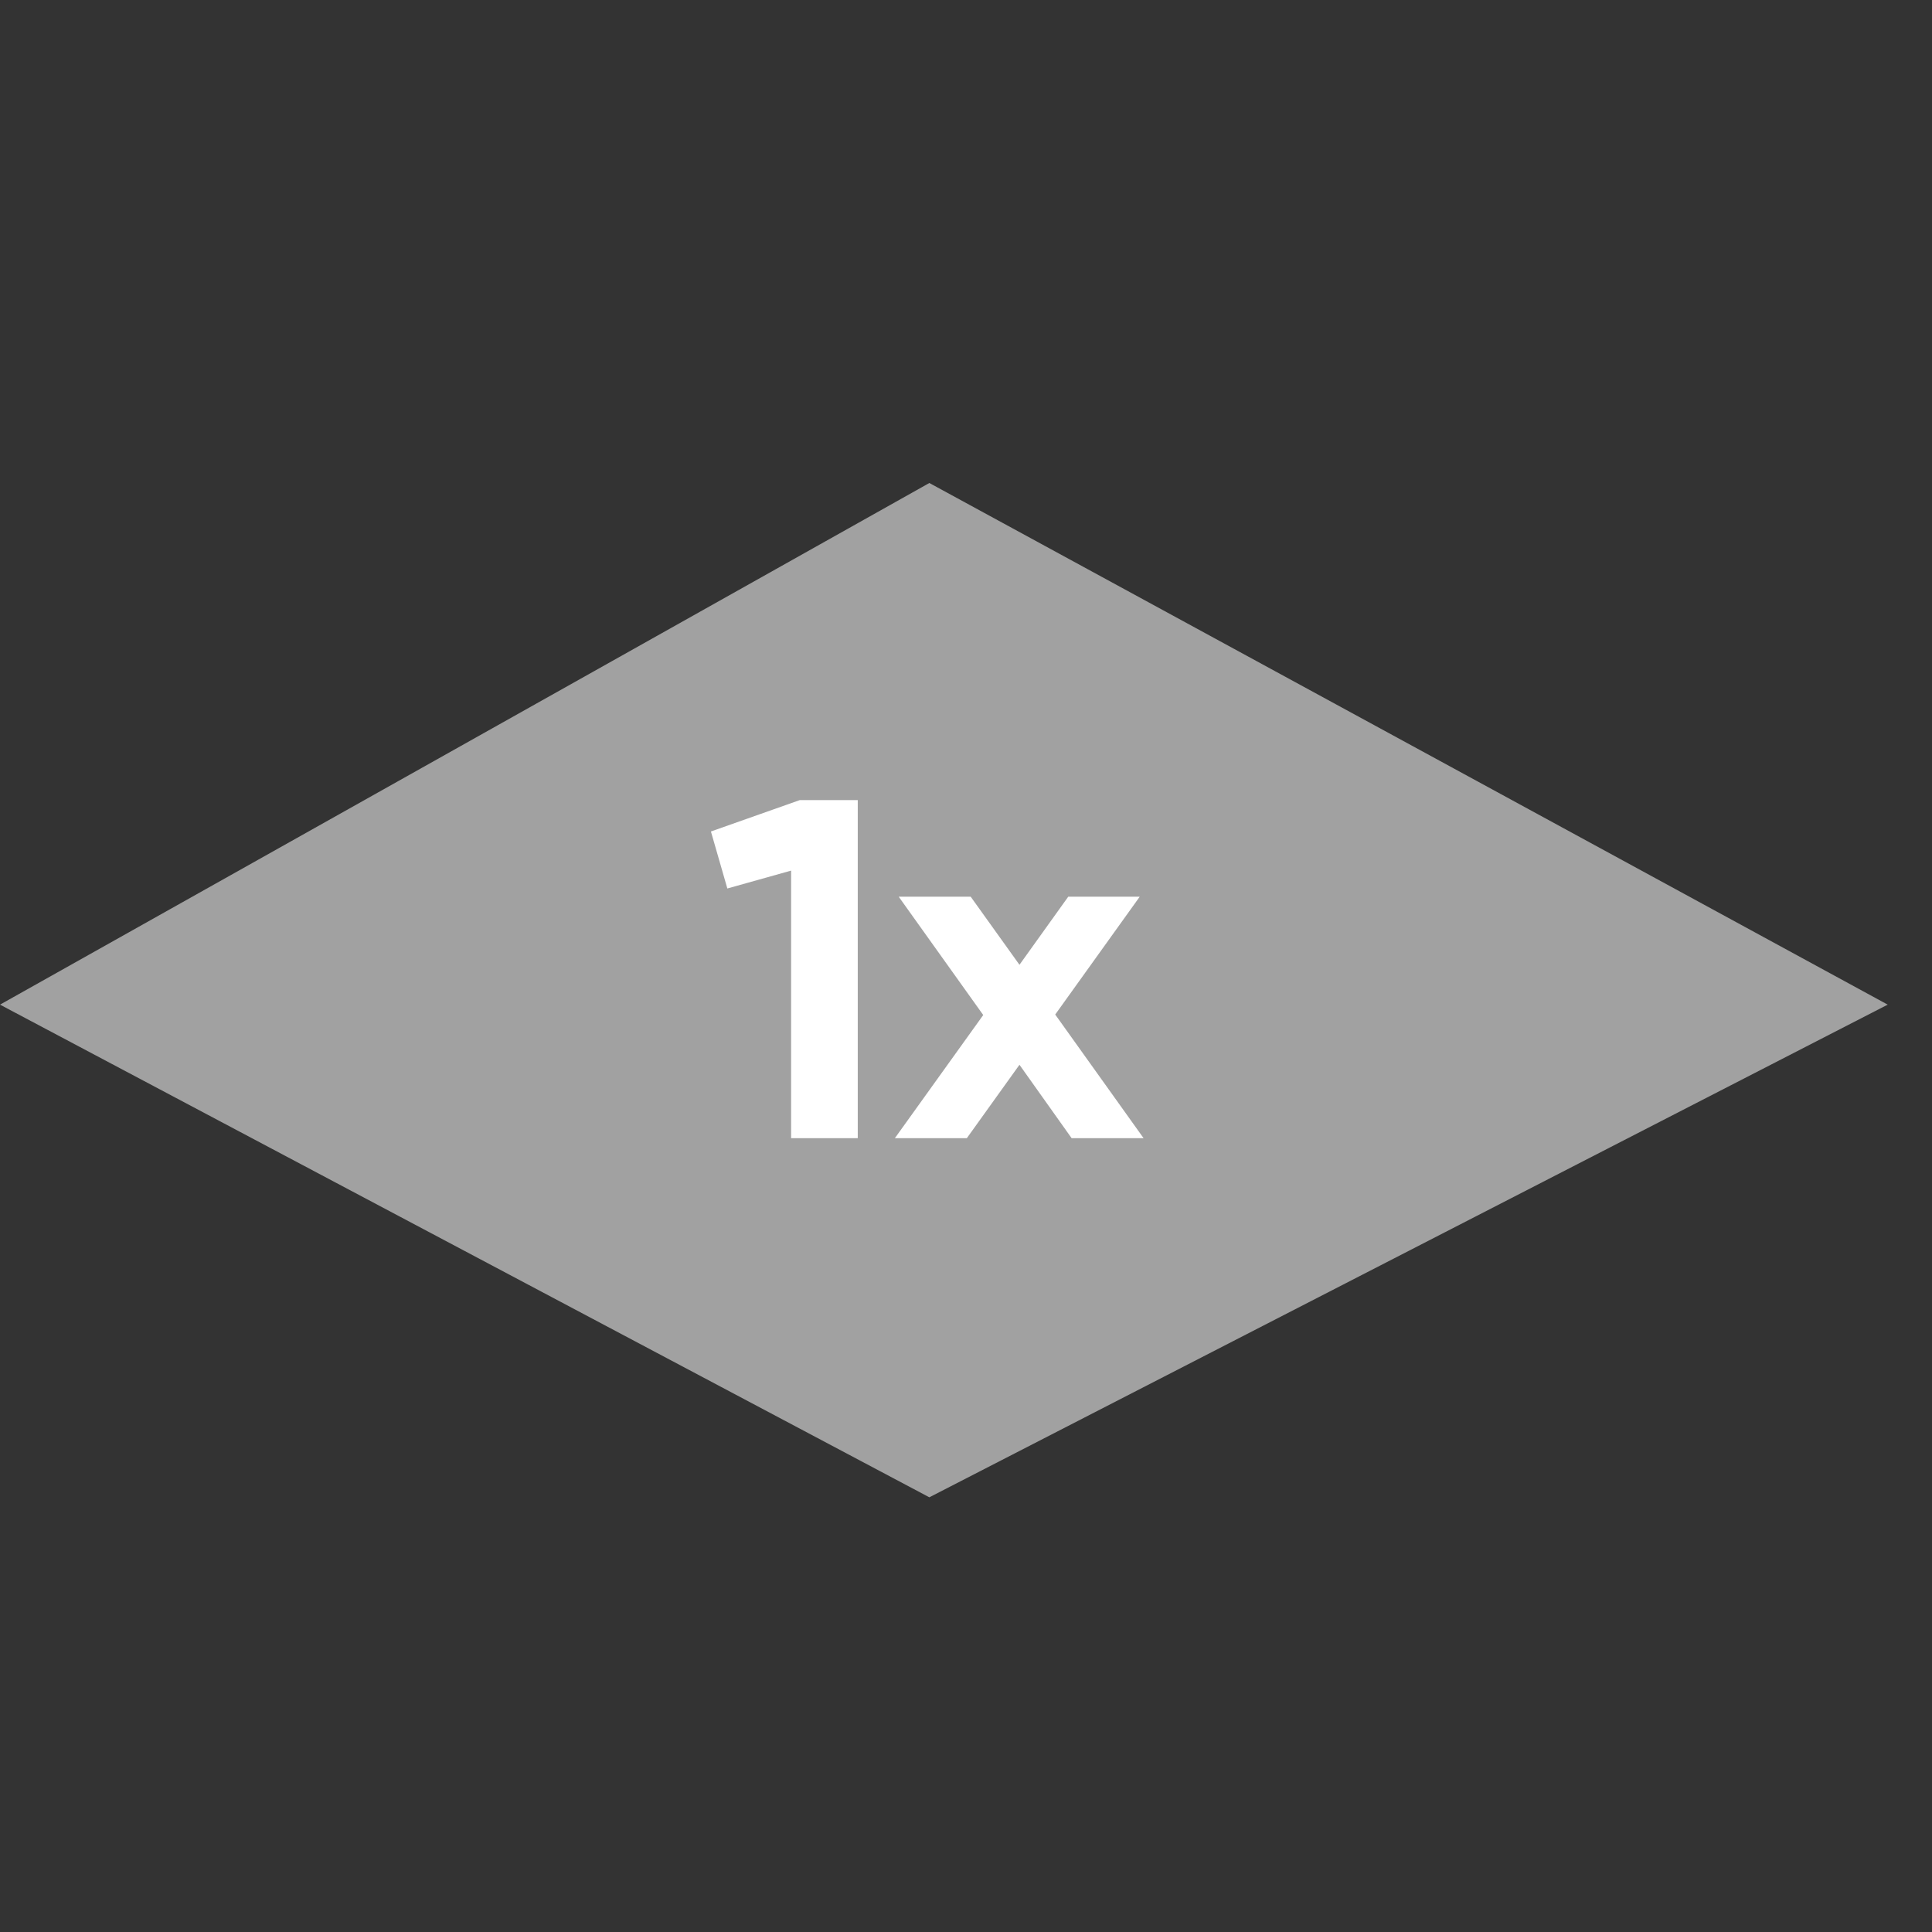 <svg width="40" height="40" viewBox="0 0 40 40" fill="none" xmlns="http://www.w3.org/2000/svg">
<rect x="0" y="0" width="40" height="40" fill="#333333" stroke="none"/>
<path d="M0 20.8L19.241 10L39.083 20.8L19.241 31L0 20.8Z" fill="#A1A1A1"/>
<path d="M14.719 17.215L16.559 16.565H17.759V23.565H16.379V18.025L15.059 18.395L14.719 17.215ZM21.847 21.005L23.677 23.565H22.187L21.107 22.045L20.017 23.565H18.527L20.357 21.015L18.607 18.565H20.097L21.107 19.975L22.117 18.565H23.597L21.847 21.005Z" fill="white"/>
</svg>
